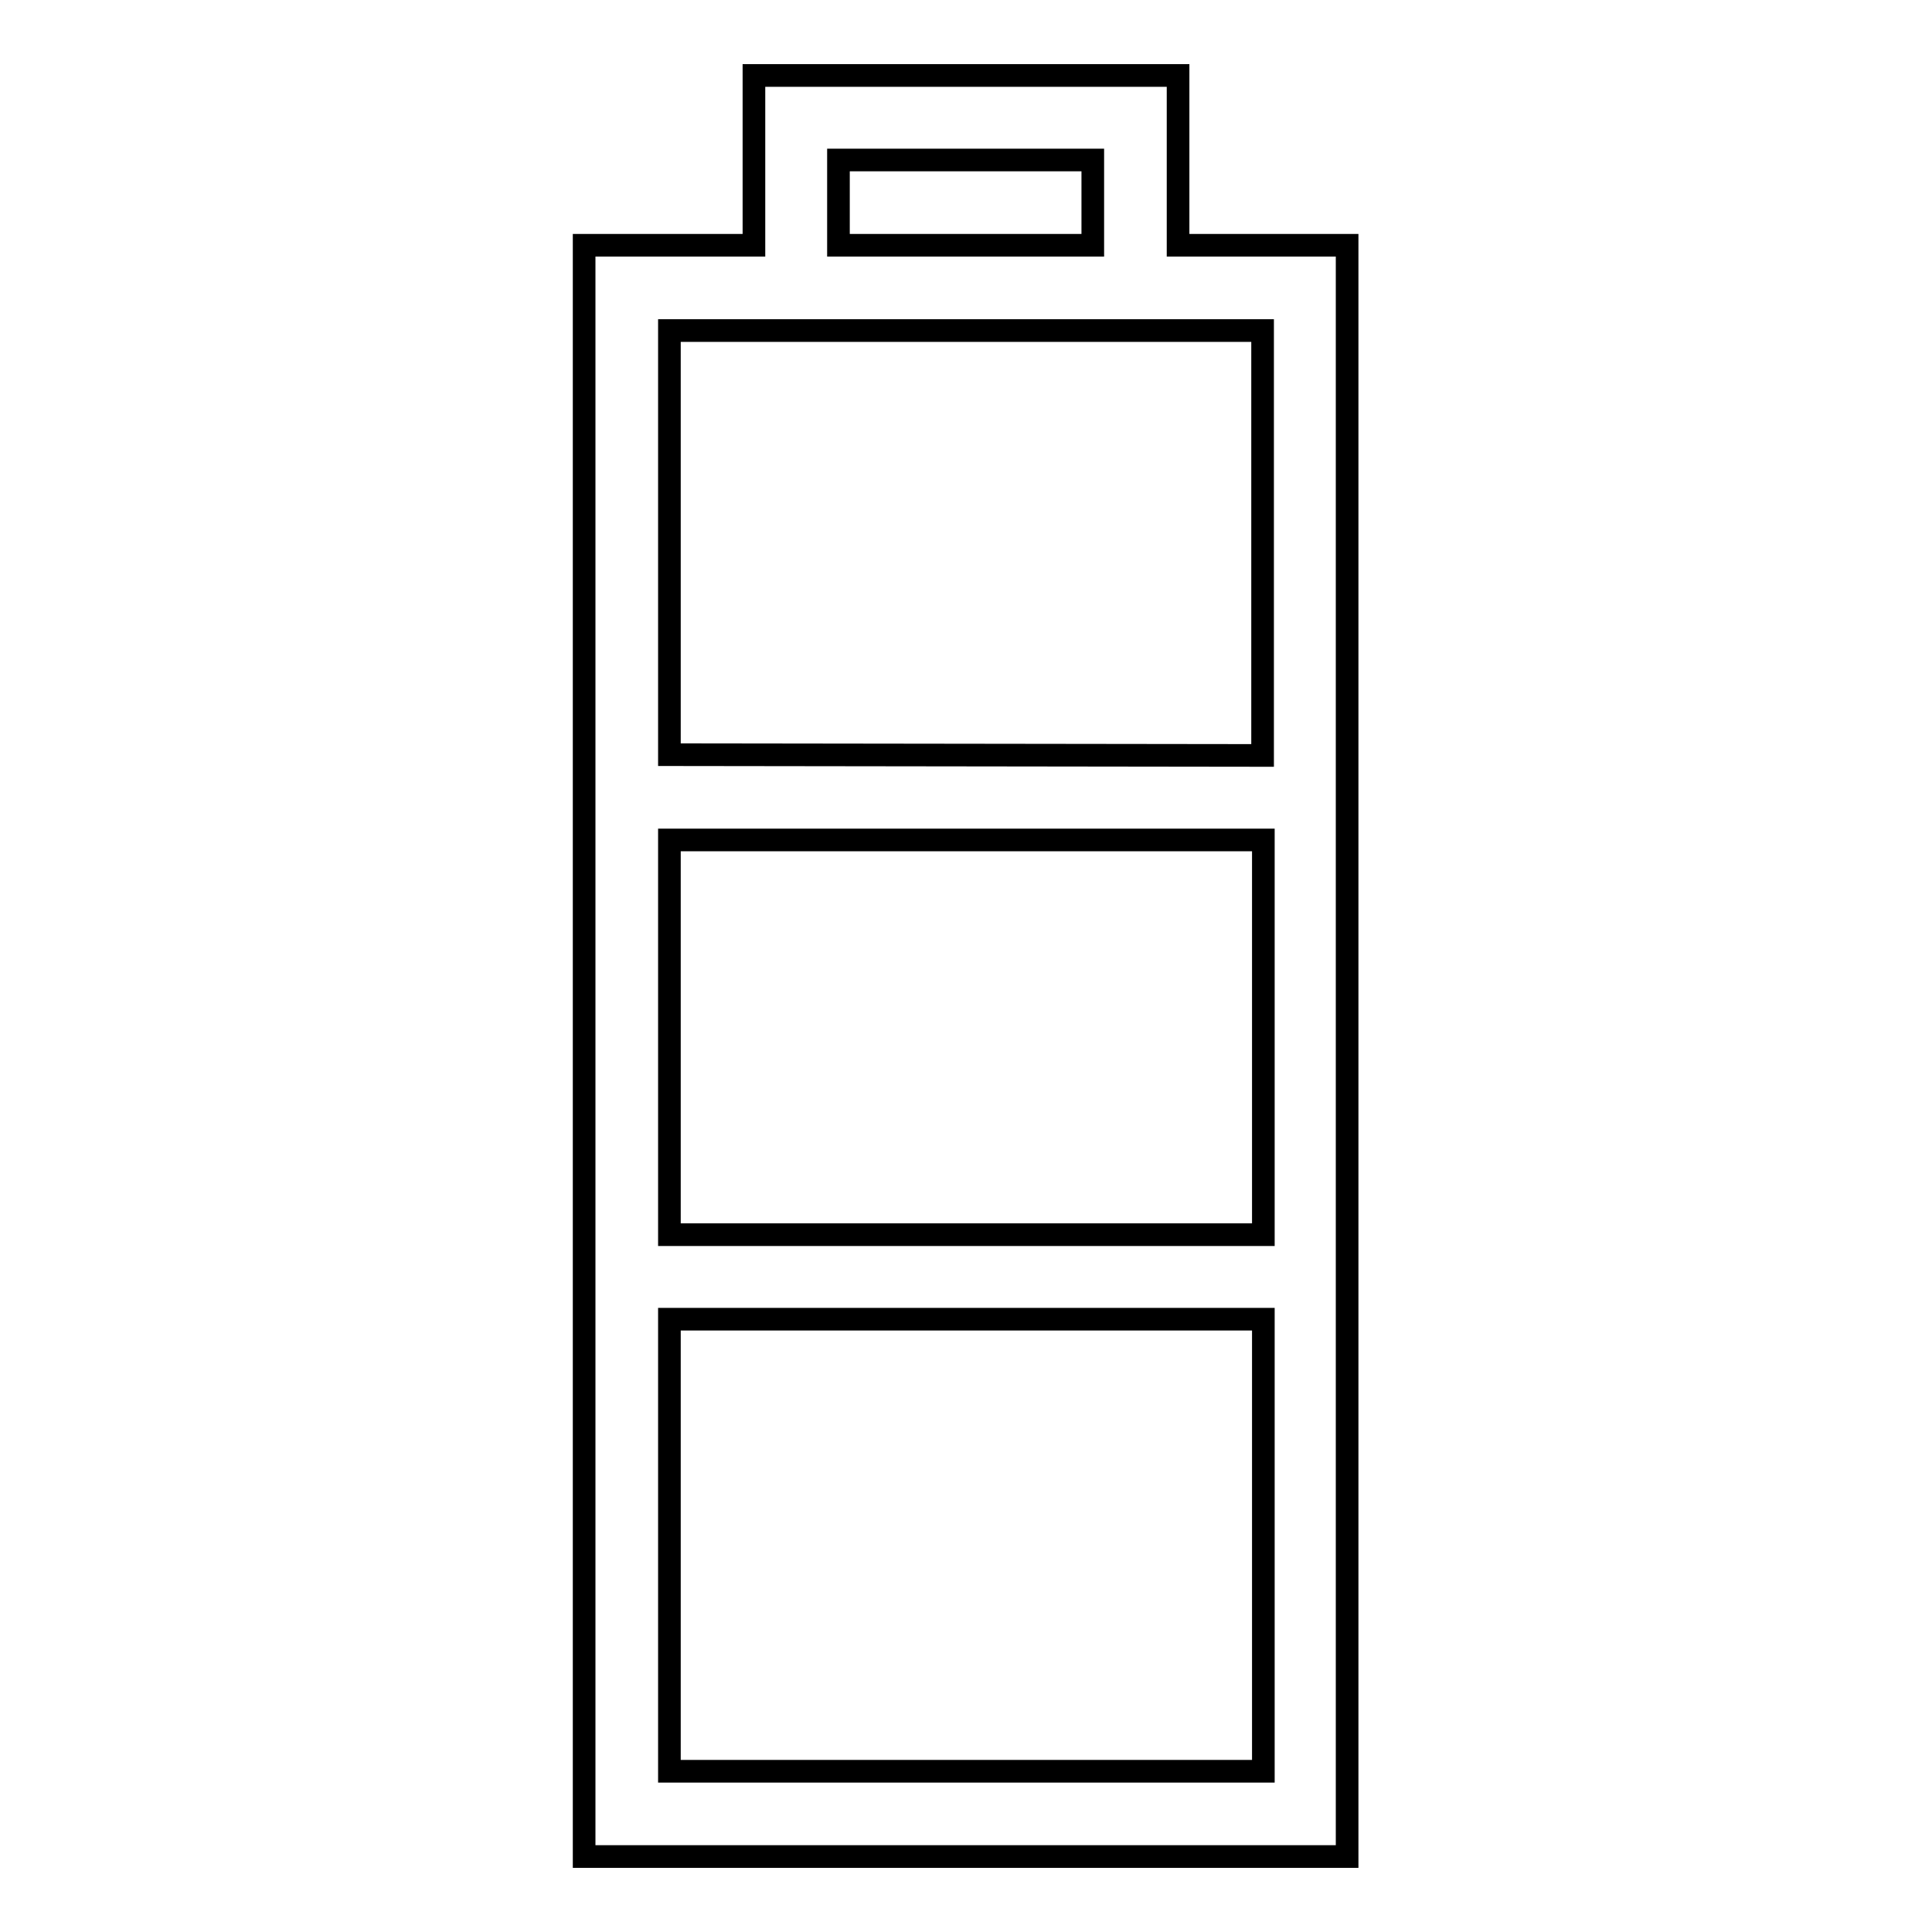 <?xml version="1.0" encoding="utf-8"?>
<!-- Svg Vector Icons : http://www.onlinewebfonts.com/icon -->
<!DOCTYPE svg PUBLIC "-//W3C//DTD SVG 1.1//EN" "http://www.w3.org/Graphics/SVG/1.1/DTD/svg11.dtd">
<svg version="1.1" xmlns="http://www.w3.org/2000/svg" xmlns:xlink="http://www.w3.org/1999/xlink" x="0px" y="0px" viewBox="0 0 256 256" enable-background="new 0 0 256 256" xml:space="preserve">
<g> <path stroke-width="3" fill-opacity="0" stroke="#000000"  d="M156.1,32.5V10H99.9v22.5H77.4V246h101.1V32.5H156.1z M111.1,21.2h33.7v11.3h-33.7V21.2z M167.3,234.7H88.7 v-59.9h78.7V234.7z M88.7,163.6v-52.3h78.7v52.3H88.7z M88.7,100V43.8h11.2v0h56.2v0h11.2v56.3L88.7,100L88.7,100z"/></g>
</svg>